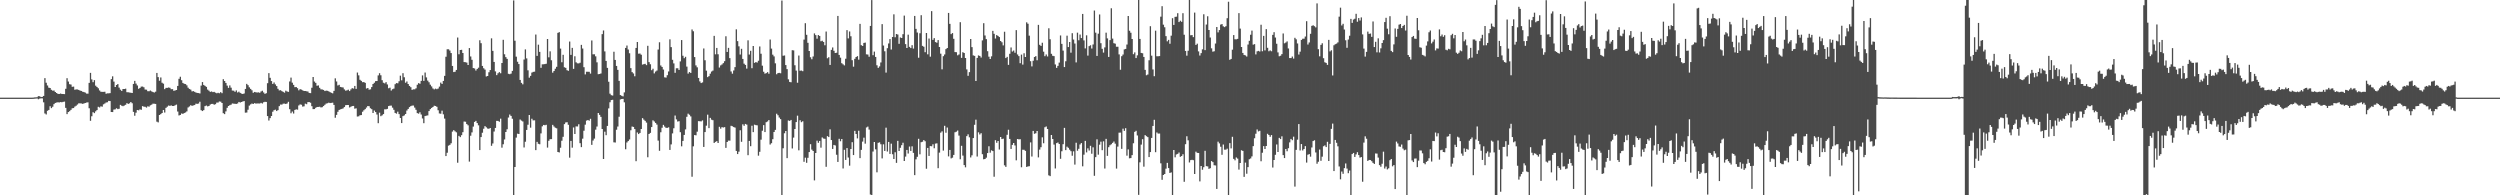 <svg xmlns="http://www.w3.org/2000/svg" width="1920" height="150"><path d="M0 74.991h1v1.000H0zM1 74.992h1v1.000H1zM2 74.993h1v1.000H2zM3 74.994h1v1.000H3zM4 74.994h1v1.000H4zM5 74.994h1v1.000H5zM6 74.995h1v1.000H6zM7 74.995h1v1.000H7zM8 74.996h1v1.000H8zM9 74.997h1v1.000H9zM10 74.996h1v1.000H10zM11 74.996h1v1.000H11zM12 74.996h1v1.000H12zM13 74.997h1v1.000H13zM14 74.997h1v1.000H14zM15 74.997h1v1.000H15zM16 74.997h1v1.000H16zM17 74.997h1v1.000H17zM18 74.997h1v1.000H18zM19 74.997h1v1.000H19zM20 74.997h1v1.000H20zM21 74.997h1v1.000H21zM22 74.998h1v1.000H22zM23 74.998h1v1.000H23zM24 74.997h1v1.000H24zM25 74.947h1v1.000H25zM26 74.824h1v1.000H26zM27 74.747h1v1.000H27zM28 74.627h1v1.000H28zM29 73.837h1v2.406H29zM30 73.954h1v1.762H30zM31 74.526h1v1.000H31zM32 74.414h1v1.138H32zM33 73.680h1v4.895H33zM34 60.002h1v27.122H34zM35 63.545h1v24.353H35zM36 65.628h1v19.445H36zM37 67.334h1v17.087H37zM38 67.599h1v14.010H38zM39 68.944h1v14.085H39zM40 69.648h1v12.332H40zM41 69.553h1v10.403H41zM42 70.639h1v8.437H42zM43 71.421h1v7.336H43zM44 72.078h1v6.482H44zM45 72.194h1v6.484H45zM46 71.843h1v6.567H46zM47 72.139h1v6.408H47zM48 72.198h1v6.049H48zM49 72.307h1v5.699H49zM50 68.179h1v14.671H50zM51 60.069h1v27.570H51zM52 62.621h1v23.429H52zM53 64.648h1v20.762H53zM54 64.897h1v19.461H54zM55 66.668h1v16.455H55zM56 66.490h1v16.497H56zM57 68.910h1v12.969H57zM58 68.660h1v12.534H58zM59 68.705h1v11.561H59zM60 69.058h1v10.281H60zM61 69.607h1v9.729H61zM62 69.828h1v9.618H62zM63 70.477h1v9.276H63zM64 70.699h1v8.739H64zM65 71.127h1v7.963H65zM66 71.872h1v6.877H66zM67 71.945h1v6.643H67zM68 63.662h1v19.510H68zM69 55.946h1v36.814H69zM70 60.971h1v28.320H70zM71 63.151h1v23.027H71zM72 61.519h1v25.381H72zM73 65.785h1v19.706H73zM74 66.779h1v17.750H74zM75 67.801h1v14.212H75zM76 69.479h1v13.074H76zM77 70.431h1v11.250H77zM78 70.532h1v11.378H78zM79 70.554h1v9.558H79zM80 70.441h1v9.091H80zM81 72.009h1v6.752H81zM82 71.660h1v6.881H82zM83 71.655h1v5.819H83zM84 71.535h1v6.071H84zM85 60.771h1v25.266H85zM86 58.646h1v27.414H86zM87 62.661h1v21.531H87zM88 66.803h1v17.146H88zM89 65.287h1v17.875H89zM90 64.550h1v19.268H90zM91 67.253h1v16.239H91zM92 68.875h1v11.641H92zM93 69.818h1v11.396H93zM94 68.371h1v13.209H94zM95 68.363h1v12.673H95zM96 68.100h1v12.366H96zM97 70.815h1v8.378H97zM98 70.853h1v8.953H98zM99 71.039h1v8.312H99zM100 71.229h1v7.119H100zM101 71.401h1v7.909H101zM102 64.441h1v21.465H102zM103 62.130h1v26.732H103zM104 64.201h1v22.306H104zM105 65.652h1v18.815H105zM106 68.218h1v16.531H106zM107 67.557h1v16.484H107zM108 66.493h1v17.839H108zM109 66.455h1v15.079H109zM110 67.009h1v14.908H110zM111 68.764h1v13.279H111zM112 68.860h1v13.784H112zM113 70.037h1v11.646H113zM114 70.092h1v11.810H114zM115 69.552h1v11.352H115zM116 70.205h1v10.194H116zM117 70.729h1v8.905H117zM118 71.053h1v8.626H118zM119 70.385h1v9.445H119zM120 56.018h1v37.404H120zM121 59.263h1v34.764H121zM122 62.012h1v26.305H122zM123 59.493h1v28.141H123zM124 63.523h1v23.259H124zM125 64.265h1v20.234H125zM126 68.450h1v17.959H126zM127 67.481h1v15.353H127zM128 67.475h1v14.428H128zM129 67.183h1v13.856H129zM130 67.414h1v13.903H130zM131 68.521h1v12.438H131zM132 68.446h1v12.980H132zM133 69.714h1v11.686H133zM134 69.475h1v11.390H134zM135 69.120h1v11.237H135zM136 65.978h1v19.679H136zM137 60.538h1v28.132H137zM138 58.921h1v29.371H138zM139 61.590h1v25.532H139zM140 63.710h1v23.757H140zM141 64.341h1v22.483H141zM142 64.557h1v21.827H142zM143 65.544h1v19.994H143zM144 67.317h1v15.207H144zM145 68.294h1v13.451H145zM146 68.833h1v11.953H146zM147 70.217h1v11.072H147zM148 69.993h1v10.948H148zM149 70.526h1v10.141H149zM150 71.078h1v8.540H150zM151 71.389h1v8.357H151zM152 71.488h1v8.030H152zM153 71.768h1v6.376H153zM154 65.738h1v18.920H154zM155 63.048h1v22.244H155zM156 65.241h1v19.344H156zM157 65.941h1v15.576H157zM158 66.717h1v14.322H158zM159 68.837h1v12.853H159zM160 69.615h1v11.784H160zM161 70.550h1v9.743H161zM162 70.268h1v9.531H162zM163 70.740h1v9.029H163zM164 70.579h1v9.862H164zM165 71.183h1v8.842H165zM166 71.637h1v7.161H166zM167 71.259h1v7.510H167zM168 71.632h1v6.305H168zM169 70.754h1v7.337H169zM170 71.571h1v7.538H170zM171 60.827h1v26.091H171zM172 62.205h1v25.441H172zM173 63.687h1v21.879H173zM174 65.719h1v17.055H174zM175 67.457h1v13.945H175zM176 65.609h1v15.191H176zM177 67.336h1v13.062H177zM178 69.539h1v9.906H178zM179 69.636h1v10.004H179zM180 70.489h1v9.222H180zM181 69.416h1v10.415H181zM182 71.018h1v8.439H182zM183 70.396h1v7.881H183zM184 71.313h1v7.421H184zM185 71.900h1v6.453H185zM186 72.217h1v5.725H186zM187 71.780h1v5.855H187zM188 68.282h1v18.267H188zM189 64.420h1v22.011H189zM190 65.416h1v18.835H190zM191 67.086h1v13.995H191zM192 68.241h1v11.958H192zM193 69.331h1v10.188H193zM194 71.268h1v8.601H194zM195 70.600h1v8.607H195zM196 70.882h1v8.687H196zM197 71.071h1v8.367H197zM198 70.889h1v8.552H198zM199 71.262h1v8.262H199zM200 70.226h1v8.794H200zM201 69.667h1v9.826H201zM202 71.013h1v7.543H202zM203 72.087h1v6.079H203zM204 71.592h1v6.677H204zM205 63.915h1v25.220H205zM206 56.155h1v36.422H206zM207 59.734h1v30.971H207zM208 62.265h1v26.846H208zM209 64.483h1v21.336H209zM210 63.343h1v21.290H210zM211 64.813h1v19.392H211zM212 66.074h1v19.217H212zM213 68.189h1v16.406H213zM214 69.437h1v12.077H214zM215 69.274h1v10.996H215zM216 69.978h1v10.364H216zM217 70.558h1v9.043H217zM218 71.182h1v8.364H218zM219 69.656h1v10.240H219zM220 70.261h1v9.226H220zM221 70.576h1v7.623H221zM222 62.543h1v21.313H222zM223 59.578h1v27.403H223zM224 63.487h1v22.197H224zM225 65.193h1v21.986H225zM226 66.953h1v17.496H226zM227 66.791h1v17.185H227zM228 67.730h1v16.497H228zM229 69.389h1v11.633H229zM230 68.458h1v11.741H230zM231 68.803h1v11.639H231zM232 69.382h1v12.465H232zM233 69.882h1v11.791H233zM234 69.869h1v9.740H234zM235 70.069h1v9.978H235zM236 70.281h1v8.173H236zM237 71.359h1v7.023H237zM238 71.507h1v7.388H238zM239 67.361h1v14.184H239zM240 59.134h1v24.679H240zM241 62.614h1v21.140H241zM242 63.641h1v19.132H242zM243 65.851h1v16.317H243zM244 65.573h1v16.545H244zM245 67.423h1v14.569H245zM246 68.619h1v13.893H246zM247 68.703h1v13.630H247zM248 69.045h1v12.397H248zM249 69.958h1v10.524H249zM250 69.568h1v9.980H250zM251 69.745h1v9.550H251zM252 70.124h1v8.723H252zM253 70.782h1v8.351H253zM254 71.256h1v7.724H254zM255 71.665h1v7.160H255zM256 69.795h1v10.815H256zM257 60.159h1v30.237H257zM258 62.569h1v25.667H258zM259 65.625h1v20.230H259zM260 65.112h1v19.329H260zM261 66.771h1v17.198H261zM262 67.029h1v16.623H262zM263 67.153h1v16.105H263zM264 68.683h1v13.530H264zM265 69.634h1v11.150H265zM266 69.395h1v11.238H266zM267 68.877h1v11.779H267zM268 69.936h1v12.580H268zM269 68.655h1v13.317H269zM270 67.684h1v13.775H270zM271 68.059h1v13.284H271zM272 66.020h1v17.423H272zM273 68.252h1v14.934H273zM274 55.728h1v33.794H274zM275 57.855h1v31.483H275zM276 61.285h1v27.264H276zM277 62.095h1v26.262H277zM278 63.152h1v22.667H278zM279 63.002h1v21.657H279zM280 63.624h1v20.167H280zM281 68.015h1v14.552H281zM282 67.565h1v13.866H282zM283 68.880h1v12.720H283zM284 68.627h1v14.538H284zM285 66.845h1v17.017H285zM286 64.529h1v22.278H286zM287 63.527h1v21.338H287zM288 62.300h1v23.742H288zM289 62.190h1v25.746H289zM290 57.923h1v36.690H290zM291 56.212h1v30.340H291zM292 57.795h1v31.458H292zM293 61.592h1v26.983H293zM294 63.544h1v24.043H294zM295 64.031h1v19.946H295zM296 63.053h1v20.917H296zM297 64.858h1v18.737H297zM298 67.778h1v13.691H298zM299 67.343h1v13.830H299zM300 69.553h1v11.528H300zM301 68.527h1v14.171H301zM302 68.029h1v16.277H302zM303 64.665h1v22.075H303zM304 63.779h1v23.541H304zM305 64.016h1v21.737H305zM306 62.388h1v25.281H306zM307 58.129h1v32.513H307zM308 61.697h1v32.827H308zM309 56.221h1v32.945H309zM310 59.364h1v29.287H310zM311 63.559h1v23.974H311zM312 62.541h1v22.325H312zM313 64.497h1v19.160H313zM314 65.973h1v16.281H314zM315 66.989h1v14.514H315zM316 69.042h1v12.053H316zM317 68.617h1v12.417H317zM318 68.585h1v14.042H318zM319 67.839h1v16.489H319zM320 65.095h1v21.798H320zM321 63.837h1v23.473H321zM322 64.322h1v21.891H322zM323 62.123h1v25.845H323zM324 57.896h1v33.085H324zM325 62.100h1v32.539H325zM326 55.709h1v33.414H326zM327 59.423h1v29.400H327zM328 61.920h1v26.728H328zM329 63.195h1v22.117H329zM330 65.019h1v18.773H330zM331 66.332h1v16.555H331zM332 67.919h1v14.273H332zM333 68.673h1v12.529H333zM334 68.028h1v13.384H334zM335 68.510h1v13.518H335zM336 67.973h1v16.735H336zM337 66.494h1v20.660H337zM338 63.431h1v23.906H338zM339 64.464h1v20.510H339zM340 62.140h1v25.664H340zM341 58.268h1v32.812H341zM342 43.559h1v76.278H342zM343 37.820h1v79.490H343zM344 37.833h1v74.038H344zM345 38.815h1v72.419H345zM346 40.747h1v69.284H346zM347 50.661h1v50.400H347zM348 55.367h1v44.567H348zM349 55.105h1v45.759H349zM350 53.688h1v47.947H350zM351 28.847h1v96.145H351zM352 41.677h1v62.660H352zM353 38.393h1v66.938H353zM354 38.257h1v65.582H354zM355 40.693h1v60.821H355zM356 47.654h1v45.692H356zM357 47.792h1v45.688H357zM358 48.072h1v47.206H358zM359 49.929h1v46.330H359zM360 36.897h1v87.227H360zM361 43.355h1v60.892H361zM362 45.921h1v55.747H362zM363 52.285h1v44.936H363zM364 52.565h1v41.083H364zM365 54.185h1v38.662H365zM366 52.936h1v41.558H366zM367 51.945h1v44.310H367zM368 30.906h1v84.350H368zM369 33.196h1v72.092H369zM370 50.652h1v51.267H370zM371 52.403h1v46.457H371zM372 53.432h1v43.448H372zM373 58.720h1v39.048H373zM374 58.347h1v40.341H374zM375 55.481h1v43.444H375zM376 53.817h1v44.475H376zM377 29.418h1v82.574H377zM378 39.065h1v71.112H378zM379 47.577h1v53.452H379zM380 54.837h1v43.416H380zM381 57.702h1v35.133H381zM382 56.252h1v36.614H382zM383 55.413h1v38.065H383zM384 56.264h1v34.869H384zM385 48.401h1v64.993H385zM386 30.568h1v80.207H386zM387 41.688h1v65.400H387zM388 43.872h1v57.493H388zM389 45.232h1v54.060H389zM390 56.681h1v33.570H390zM391 56.983h1v30.965H391zM392 56.513h1v32.534H392zM393 54.432h1v36.731H393zM394 0.310h1v149.680H394zM395 31.283h1v96.957H395zM396 43.521h1v62.172H396zM397 47.436h1v55.246H397zM398 49.220h1v53.688H398zM399 61.403h1v30.398H399zM400 63.629h1v29.005H400zM401 64.766h1v28.501H401zM402 45.736h1v67.524H402zM403 37.934h1v70.933H403zM404 44.843h1v54.955H404zM405 54.021h1v41.757H405zM406 59.646h1v28.650H406zM407 58.249h1v39.809H407zM408 55.753h1v35.454H408zM409 55.204h1v37.246H409zM410 55.023h1v37.370H410zM411 26.533h1v88.788H411zM412 42.893h1v66.060H412zM413 34.285h1v76.153H413zM414 39.849h1v70.962H414zM415 52.066h1v50.378H415zM416 49.425h1v47.613H416zM417 49.376h1v46.585H417zM418 49.188h1v47.012H418zM419 48.941h1v46.918H419zM420 29.973h1v83.368H420zM421 44.044h1v64.094H421zM422 39.436h1v67.482H422zM423 46.296h1v60.573H423zM424 55.821h1v40.056H424zM425 54.552h1v42.637H425zM426 52.805h1v45.273H426zM427 51.288h1v47.259H427zM428 25.245h1v91.505H428zM429 24.655h1v92.445H429zM430 37.327h1v76.133H430zM431 47.839h1v60.247H431zM432 42.094h1v62.960H432zM433 51.665h1v43.648H433zM434 52.113h1v41.936H434zM435 53.910h1v39.932H435zM436 54.368h1v41.484H436zM437 31.902h1v89.181H437zM438 42.139h1v66.084H438zM439 36.769h1v76.641H439zM440 52.873h1v45.045H440zM441 43.202h1v59.693H441zM442 47.889h1v49.178H442zM443 48.632h1v48.479H443zM444 48.690h1v46.734H444zM445 48.163h1v61.826H445zM446 34.445h1v78.570H446zM447 37.298h1v69.190H447zM448 51.622h1v48.787H448zM449 57.139h1v38.593H449zM450 55.116h1v37.489H450zM451 55.096h1v37.090H451zM452 55.139h1v37.517H452zM453 56.528h1v34.693H453zM454 31.056h1v80.186H454zM455 41.736h1v66.191H455zM456 41.690h1v64.755H456zM457 43.254h1v56.330H457zM458 47.895h1v49.265H458zM459 56.992h1v29.782H459zM460 56.827h1v31.414H460zM461 56.446h1v33.284H461zM462 26.229h1v72.823H462zM463 23.383h1v98.727H463zM464 39.468h1v61.661H464zM465 46.805h1v57.007H465zM466 52.131h1v44.605H466zM467 62.793h1v20.465H467zM468 71.931h1v6.595H468zM469 73.107h1v3.767H469zM470 73.350h1v3.315H470zM471 39.713h1v69.576H471zM472 46.043h1v63.435H472zM473 50.616h1v49.045H473zM474 53.680h1v43.479H474zM475 62.114h1v27.532H475zM476 73.006h1v3.375H476zM477 73.564h1v2.485H477zM478 74.038h1v1.887H478zM479 70.976h1v7.629H479zM480 36.799h1v77.831H480zM481 34.995h1v74.433H481zM482 38.025h1v70.306H482zM483 40.891h1v66.194H483zM484 52.346h1v47.685H484zM485 55.375h1v41.823H485zM486 56.445h1v41.048H486zM487 58.566h1v40.580H487zM488 36.830h1v86.955H488zM489 32.268h1v69.447H489zM490 41.207h1v61.738H490zM491 41.139h1v60.943H491zM492 42.019h1v57.036H492zM493 49.614h1v41.097H493zM494 49.259h1v42.653H494zM495 49.015h1v43.792H495zM496 50.032h1v44.135H496zM497 35.153h1v85.613H497zM498 47.697h1v55.221H498zM499 49.346h1v52.698H499zM500 53.909h1v43.675H500zM501 52.782h1v39.617H501zM502 56.378h1v36.929H502zM503 54.915h1v39.523H503zM504 54.188h1v41.528H504zM505 38.020h1v69.980H505zM506 32.438h1v83.394H506zM507 50.264h1v51.315H507zM508 51.385h1v46.708H508zM509 53.417h1v42.497H509zM510 59.386h1v37.830H510zM511 59.617h1v38.566H511zM512 57.752h1v40.424H512zM513 54.909h1v42.880H513zM514 30.216h1v84.943H514zM515 36.206h1v74.695H515zM516 45.937h1v56.506H516zM517 48.666h1v49.853H517zM518 55.890h1v32.863H518zM519 52.420h1v39.281H519zM520 52.438h1v40.886H520zM521 53.723h1v39.378H521zM522 47.173h1v54.376H522zM523 30.774h1v81.632H523zM524 42.795h1v65.443H524zM525 44.718h1v58.931H525zM526 43.638h1v55.731H526zM527 51.137h1v38.565H527zM528 56.525h1v30.747H528zM529 55.325h1v32.789H529zM530 55.999h1v33.403H530zM531 22.619h1v113.091H531zM532 23.988h1v88.407H532zM533 43.835h1v59.892H533zM534 50.219h1v53.709H534zM535 51.734h1v49.402H535zM536 59.876h1v33.167H536zM537 62.531h1v30.606H537zM538 63.785h1v29.474H538zM539 63.277h1v29.208H539zM540 37.208h1v75.635H540zM541 46.279h1v55.160H541zM542 54.296h1v42.215H542zM543 59.215h1v28.869H543zM544 58.451h1v39.941H544zM545 56.584h1v33.963H545zM546 54.952h1v36.977H546zM547 54.208h1v38.122H547zM548 27.540h1v82.241H548zM549 41.730h1v67.216H549zM550 36.828h1v71.537H550zM551 41.695h1v68.134H551zM552 51.892h1v45.515H552zM553 50.249h1v48.580H553zM554 49.516h1v48.102H554zM555 48.488h1v49.447H555zM556 47.026h1v50.611H556zM557 27.864h1v85.677H557zM558 39.906h1v69.154H558zM559 36.737h1v71.240H559zM560 44.622h1v63.410H560zM561 54.865h1v41.769H561zM562 56.581h1v40.399H562zM563 54.120h1v43.459H563zM564 51.534h1v46.470H564zM565 22.534h1v93.388H565zM566 31.590h1v86.739H566zM567 35.575h1v80.918H567zM568 41.888h1v58.178H568zM569 37.475h1v71.431H569zM570 45.255h1v50.231H570zM571 48.908h1v47.731H571zM572 49.853h1v45.311H572zM573 52.662h1v43.053H573zM574 30.965h1v88.246H574zM575 41.884h1v66.341H575zM576 39.024h1v73.261H576zM577 52.392h1v44.164H577zM578 35.343h1v66.127H578zM579 48.289h1v47.476H579zM580 47.661h1v48.427H580zM581 48.077h1v48.194H581zM582 46.655h1v72.906H582zM583 35.677h1v80.887H583zM584 41.280h1v65.965H584zM585 50.418h1v49.990H585zM586 55.096h1v40.988H586zM587 56.580h1v44.847H587zM588 56.144h1v37.696H588zM589 55.374h1v37.897H589zM590 56.614h1v35.618H590zM591 30.342h1v80.655H591zM592 37.346h1v72.629H592zM593 42.010h1v64.887H593zM594 43.329h1v58.064H594zM595 48.660h1v51.072H595zM596 57.014h1v30.344H596zM597 56.101h1v32.438H597zM598 55.967h1v34.305H598zM599 56.283h1v35.225H599zM600 0.400h1v149.567H600zM601 42.825h1v71.037H601zM602 42.614h1v59.755H602zM603 49.948h1v50.648H603zM604 53.115h1v68.329H604zM605 60.944h1v31.591H605zM606 62.949h1v29.910H606zM607 63.166h1v28.948H607zM608 38.573h1v75.468H608zM609 38.723h1v66.941H609zM610 50.109h1v48.953H610zM611 54.220h1v39.513H611zM612 63.517h1v25.323H612zM613 42.653h1v72.812H613zM614 54.322h1v38.057H614zM615 54.185h1v39.660H615zM616 54.665h1v38.444H616zM617 30.404h1v93.842H617zM618 17.813h1v103.274H618zM619 26.715h1v98.317H619zM620 32.866h1v88.340H620zM621 39.161h1v77.650H621zM622 44.000h1v66.740H622zM623 45.534h1v69.361H623zM624 43.377h1v72.606H624zM625 25.626h1v112.943H625zM626 26.979h1v90.513H626zM627 29.680h1v78.347H627zM628 26.924h1v82.760H628zM629 27.595h1v80.667H629zM630 31.676h1v81.744H630zM631 31.288h1v74.267H631zM632 32.205h1v74.174H632zM633 34.749h1v71.862H633zM634 24.241h1v103.840H634zM635 44.754h1v59.781H635zM636 43.913h1v61.376H636zM637 49.864h1v49.460H637zM638 38.315h1v69.230H638zM639 36.429h1v77.969H639zM640 39.023h1v72.275H640zM641 40.710h1v71.018H641zM642 40.509h1v78.350H642zM643 12.218h1v112.138H643zM644 42.196h1v64.420H644zM645 44.293h1v64.209H645zM646 48.559h1v58.170H646zM647 49.406h1v79.987H647zM648 50.216h1v64.811H648zM649 45.131h1v77.688H649zM650 23.151h1v90.577H650zM651 29.480h1v91.510H651zM652 24.163h1v103.072H652zM653 27.837h1v86.619H653zM654 46.255h1v62.966H654zM655 51.213h1v67.872H655zM656 45.154h1v55.369H656zM657 43.766h1v59.137H657zM658 43.122h1v63.183H658zM659 45.831h1v54.568H659zM660 18.310h1v103.149H660zM661 34.711h1v80.378H661zM662 35.264h1v73.470H662zM663 32.961h1v72.757H663zM664 32.698h1v77.619H664zM665 41.722h1v56.160H665zM666 41.893h1v55.351H666zM667 43.550h1v55.963H667zM668 19.917h1v129.496H668zM669 0.032h1v149.976H669zM670 42.402h1v73.976H670zM671 39.607h1v69.469H671zM672 43.710h1v70.977H672zM673 50.142h1v82.229H673zM674 52.118h1v57.543H674zM675 51.007h1v58.330H675zM676 47.986h1v62.822H676zM677 18.537h1v103.096H677zM678 34.992h1v75.850H678zM679 39.397h1v76.521H679zM680 55.750h1v42.320H680zM681 37.018h1v79.374H681zM682 33.383h1v75.603H682zM683 29.990h1v88.221H683zM684 38.026h1v72.286H684zM685 28.427h1v90.025H685zM686 11.026h1v111.072H686zM687 28.612h1v88.306H687zM688 26.098h1v98.969H688zM689 26.510h1v81.700H689zM690 33.662h1v82.324H690zM691 28.798h1v84.731H691zM692 29.164h1v82.342H692zM693 26.274h1v83.355H693zM694 11.979h1v111.693H694zM695 33.898h1v86.369H695zM696 36.877h1v78.296H696zM697 26.626h1v91.290H697zM698 35.993h1v76.560H698zM699 36.901h1v79.011H699zM700 34.716h1v77.656H700zM701 37.344h1v80.063H701zM702 12.224h1v122.267H702zM703 22.146h1v100.238H703zM704 25.009h1v95.429H704zM705 44.342h1v62.276H705zM706 25.569h1v92.953H706zM707 11.667h1v97.522H707zM708 35.201h1v73.647H708zM709 35.877h1v71.702H709zM710 40.106h1v68.366H710zM711 25.355h1v104.246H711zM712 41.751h1v71.881H712zM713 29.572h1v90.171H713zM714 43.502h1v68.676H714zM715 8.567h1v103.768H715zM716 30.632h1v80.204H716zM717 29.279h1v84.578H717zM718 32.300h1v77.995H718zM719 32.809h1v77.262H719zM720 30.753h1v98.429H720zM721 36.091h1v81.113H721zM722 41.206h1v60.658H722zM723 53.253h1v47.635H723zM724 43.156h1v72.531H724zM725 41.828h1v54.770H725zM726 37.736h1v64.199H726zM727 36.840h1v61.099H727zM728 9.949h1v110.169H728zM729 18.329h1v96.796H729zM730 26.229h1v95.433H730zM731 25.376h1v95.714H731zM732 29.820h1v89.155H732zM733 39.969h1v61.615H733zM734 40.076h1v61.051H734zM735 42.486h1v57.763H735zM736 41.834h1v62.331H736zM737 17.070h1v105.270H737zM738 44.433h1v67.518H738zM739 40.068h1v79.453H739zM740 40.688h1v86.082H740zM741 44.559h1v83.931H741zM742 53.322h1v51.240H742zM743 58.205h1v44.945H743zM744 55.419h1v50.055H744zM745 29.936h1v91.017H745zM746 36.181h1v83.137H746zM747 42.559h1v63.480H747zM748 42.907h1v52.935H748zM749 62.191h1v29.737H749zM750 44.506h1v75.704H750zM751 42.529h1v59.118H751zM752 42.957h1v60.328H752zM753 44.166h1v58.130H753zM754 31.007h1v87.421H754zM755 17.812h1v104.530H755zM756 27.232h1v94.863H756zM757 30.062h1v91.048H757zM758 39.317h1v78.222H758zM759 43.513h1v68.801H759zM760 45.321h1v71.908H760zM761 43.243h1v72.199H761zM762 23.702h1v92.295H762zM763 25.935h1v109.798H763zM764 29.604h1v78.052H764zM765 26.938h1v82.734H765zM766 27.621h1v80.680H766zM767 28.442h1v86.394H767zM768 31.503h1v73.725H768zM769 32.456h1v74.357H769zM770 34.858h1v71.625H770zM771 24.355h1v102.599H771zM772 44.612h1v83.517H772zM773 43.681h1v59.855H773zM774 49.816h1v49.799H774zM775 41.309h1v65.380H775zM776 36.431h1v77.956H776zM777 39.589h1v71.667H777zM778 38.792h1v71.036H778zM779 40.510h1v71.184H779zM780 23.145h1v99.966H780zM781 41.811h1v64.916H781zM782 43.107h1v63.954H782zM783 48.558h1v58.335H783zM784 41.953h1v86.490H784zM785 49.607h1v65.409H785zM786 40.893h1v74.176H786zM787 43.787h1v72.078H787zM788 17.155h1v111.067H788zM789 18.232h1v109.547H789zM790 27.406h1v100.257H790zM791 47.003h1v62.345H791zM792 51.014h1v69.214H792zM793 46.658h1v53.885H793zM794 43.759h1v58.994H794zM795 43.109h1v59.255H795zM796 46.265h1v54.323H796zM797 19.113h1v101.753H797zM798 34.429h1v80.440H798zM799 35.277h1v77.789H799zM800 32.796h1v72.677H800zM801 39.661h1v70.372H801zM802 43.153h1v54.580H802zM803 41.832h1v55.294H803zM804 43.356h1v55.739H804zM805 21.709h1v112.959H805zM806 30.141h1v105.106H806zM807 41.312h1v62.358H807zM808 42.860h1v63.898H808zM809 43.108h1v67.930H809zM810 49.520h1v79.849H810zM811 52.132h1v57.778H811zM812 50.597h1v58.836H812zM813 48.084h1v62.507H813zM814 27.252h1v94.710H814zM815 33.693h1v82.455H815zM816 38.853h1v71.915H816zM817 51.512h1v46.714H817zM818 47.048h1v68.235H818zM819 27.406h1v85.248H819zM820 36.151h1v77.347H820zM821 32.258h1v82.672H821zM822 40.439h1v75.662H822zM823 25.509h1v94.101H823zM824 30.346h1v85.886H824zM825 33.456h1v92.936H825zM826 47.919h1v61.685H826zM827 25.100h1v90.651H827zM828 30.936h1v83.353H828zM829 26.539h1v84.410H829zM830 29.222h1v80.632H830zM831 10.711h1v117.023H831zM832 31.013h1v87.772H832zM833 37.147h1v71.060H833zM834 27.124h1v89.915H834zM835 42.691h1v71.239H835zM836 35.453h1v80.166H836zM837 34.767h1v77.203H837zM838 37.271h1v80.783H838zM839 34.147h1v79.007H839zM840 8.085h1v126.939H840zM841 25.096h1v95.584H841zM842 42.973h1v64.022H842zM843 25.880h1v92.886H843zM844 11.121h1v99.991H844zM845 33.189h1v75.630H845zM846 37.495h1v77.859H846zM847 40.396h1v68.142H847zM848 36.408h1v93.003H848zM849 25.110h1v81.538H849zM850 29.513h1v90.180H850zM851 43.706h1v69.353H851zM852 30.811h1v80.732H852zM853 6.349h1v104.465H853zM854 29.636h1v80.082H854zM855 33.174h1v75.526H855zM856 33.550h1v76.792H856zM857 35.908h1v93.556H857zM858 35.886h1v76.692H858zM859 41.802h1v60.106H859zM860 53.551h1v48.271H860zM861 43.185h1v71.151H861zM862 41.908h1v56.903H862zM863 37.919h1v62.602H863zM864 37.559h1v60.889H864zM865 34.215h1v85.322H865zM866 12.282h1v102.439H866zM867 23.581h1v98.001H867zM868 25.119h1v96.274H868zM869 29.931h1v89.211H869zM870 41.634h1v68.414H870zM871 40.265h1v61.010H871zM872 44.603h1v55.827H872zM873 42.473h1v61.576H873zM874 0.018h1v149.639H874zM875 29.897h1v94.793H875zM876 40.630h1v70.403H876zM877 40.925h1v65.987H877zM878 43.715h1v84.309H878zM879 53.655h1v50.103H879zM880 57.813h1v46.783H880zM881 57.254h1v48.075H881zM882 46.305h1v74.336H882zM883 20.113h1v96.694H883zM884 42.749h1v63.200H884zM885 53.326h1v43.403H885zM886 58.514h1v33.489H886zM887 23.531h1v93.336H887zM888 43.222h1v58.524H888zM889 43.228h1v59.392H889zM890 43.044h1v59.487H890zM891 12.806h1v112.654H891zM892 4.767h1v133.343H892zM893 18.955h1v115.453H893zM894 20.948h1v112.682H894zM895 27.748h1v101.784H895zM896 31.737h1v93.362H896zM897 30.638h1v98.451H897zM898 33.592h1v99.236H898zM899 27.368h1v105.036H899zM900 14.001h1v136.225H900zM901 19.126h1v96.068H901zM902 12.965h1v107.884H902zM903 12.787h1v105.856H903zM904 10.133h1v108.057H904zM905 16.965h1v100.159H905zM906 15.924h1v104.517H906zM907 16.749h1v103.099H907zM908 10.124h1v108.353H908zM909 26.680h1v112.956H909zM910 39.135h1v71.598H910zM911 42.773h1v61.862H911zM912 38.955h1v68.811H912zM913 -2.273h1v127.050H913zM914 27.061h1v95.927H914zM915 26.939h1v95.798H915zM916 28.498h1v94.550H916zM917 9.656h1v123.971H917zM918 34.487h1v81.975H918zM919 33.513h1v83.902H919zM920 39.462h1v78.046H920zM921 42.654h1v96.685H921zM922 40.828h1v86.683H922zM923 37.897h1v92.474H923zM924 10.950h1v117.438H924zM925 38.494h1v77.339H925zM926 18.857h1v108.747H926zM927 12.515h1v115.287H927zM928 23.043h1v106.672H928zM929 28.800h1v100.370H929zM930 37.138h1v86.554H930zM931 39.689h1v84.830H931zM932 39.363h1v87.577H932zM933 33.438h1v93.625H933zM934 20.737h1v124.373H934zM935 24.898h1v83.928H935zM936 23.103h1v87.032H936zM937 18.908h1v93.779H937zM938 18.493h1v100.416H938zM939 20.216h1v90.770H939zM940 20.815h1v94.133H940zM941 20.127h1v94.843H941zM942 13.964h1v100.208H942zM943 1.340h1v148.644H943zM944 45.945h1v63.975H944zM945 45.262h1v68.714H945zM946 38.140h1v66.911H946zM947 26.951h1v95.080H947zM948 30.151h1v92.987H948zM949 30.194h1v90.750H949zM950 29.872h1v91.923H950zM951 10.109h1v120.119H951zM952 21.977h1v103.221H952zM953 36.071h1v79.333H953zM954 40.655h1v75.260H954zM955 42.197h1v93.618H955zM956 42.537h1v82.355H956zM957 43.417h1v90.035H957zM958 34.205h1v94.161H958zM959 31.338h1v90.991H959zM960 26.695h1v95.006H960zM961 23.517h1v96.585H961zM962 34.292h1v77.956H962zM963 33.884h1v72.305H963zM964 41.768h1v60.922H964zM965 39.399h1v60.035H965zM966 39.049h1v61.849H966zM967 39.604h1v60.857H967zM968 18.999h1v104.838H968zM969 39.350h1v77.960H969zM970 27.570h1v84.682H970zM971 38.699h1v75.713H971zM972 22.385h1v89.750H972zM973 36.692h1v66.077H973zM974 39.392h1v64.264H974zM975 38.684h1v66.370H975zM976 39.370h1v64.380H976zM977 26.798h1v101.866H977zM978 24.729h1v98.163H978zM979 28.815h1v90.082H979zM980 33.609h1v77.349H980zM981 40.261h1v76.474H981zM982 43.202h1v62.688H982zM983 42.821h1v63.967H983zM984 41.573h1v63.152H984zM985 25.724h1v93.430H985zM986 33.288h1v88.128H986zM987 32.664h1v81.773H987zM988 31.794h1v84.359H988zM989 37.207h1v76.634H989zM990 44.614h1v64.770H990zM991 44.609h1v62.071H991zM992 43.435h1v64.257H992zM993 45.023h1v59.943H993zM994 29.043h1v114.248H994zM995 30.205h1v84.886H995zM996 33.379h1v73.904H996zM997 41.872h1v53.405H997zM998 39.701h1v75.880H998zM999 30.681h1v79.952H999zM1000 29.755h1v85.803H1000zM1001 29.691h1v84.729H1001zM1002 28.076h1v84.173H1002zM1003 16.280h1v108.572H1003zM1004 34.180h1v84.663H1004zM1005 32.614h1v85.698H1005zM1006 25.966h1v94.365H1006zM1007 19.852h1v93.418H1007zM1008 19.405h1v88.938H1008zM1009 20.133h1v87.616H1009zM1010 21.054h1v96.046H1010zM1011 2.625h1v123.107H1011zM1012 37.765h1v86.460H1012zM1013 43.272h1v71.558H1013zM1014 34.458h1v89.034H1014zM1015 33.251h1v87.054H1015zM1016 44.713h1v67.622H1016zM1017 47.813h1v63.838H1017zM1018 48.324h1v64.629H1018zM1019 49.839h1v59.074H1019zM1020 30.632h1v93.018H1020zM1021 39.492h1v70.978H1021zM1022 38.623h1v60.361H1022zM1023 57.954h1v36.950H1023zM1024 34.744h1v96.611H1024zM1025 33.920h1v73.531H1025zM1026 33.510h1v76.175H1026zM1027 32.566h1v79.822H1027zM1028 12.800h1v115.047H1028zM1029 5.881h1v131.848H1029zM1030 19.540h1v112.194H1030zM1031 18.282h1v115.215H1031zM1032 22.658h1v106.493H1032zM1033 30.902h1v94.624H1033zM1034 36.726h1v92.741H1034zM1035 30.377h1v102.662H1035zM1036 27.424h1v103.555H1036zM1037 14.470h1v135.603H1037zM1038 17.578h1v100.737H1038zM1039 15.013h1v102.442H1039zM1040 14.413h1v106.109H1040zM1041 10.624h1v107.950H1041zM1042 16.716h1v100.153H1042zM1043 13.854h1v105.224H1043zM1044 15.785h1v105.266H1044zM1045 13.380h1v107.240H1045zM1046 26.405h1v113.174H1046zM1047 37.308h1v72.204H1047zM1048 43.488h1v61.198H1048zM1049 39.818h1v66.735H1049zM1050 24.275h1v99.306H1050zM1051 26.029h1v96.794H1051zM1052 25.743h1v97.186H1052zM1053 28.306h1v95.501H1053zM1054 16.510h1v108.581H1054zM1055 36.125h1v89.759H1055zM1056 32.086h1v85.787H1056zM1057 40.184h1v77.795H1057zM1058 29.431h1v91.631H1058zM1059 40.281h1v86.542H1059zM1060 37.136h1v90.930H1060zM1061 33.039h1v92.690H1061zM1062 30.836h1v85.631H1062zM1063 16.937h1v112.508H1063zM1064 13.654h1v114.268H1064zM1065 22.030h1v108.074H1065zM1066 26.323h1v102.963H1066zM1067 12.448h1v110.562H1067zM1068 39.079h1v83.050H1068zM1069 40.040h1v87.710H1069zM1070 34.091h1v92.688H1070zM1071 21.839h1v123.341H1071zM1072 28.271h1v80.485H1072zM1073 22.166h1v88.027H1073zM1074 18.948h1v93.548H1074zM1075 18.428h1v94.312H1075zM1076 21.559h1v89.438H1076zM1077 19.987h1v94.162H1077zM1078 19.108h1v96.285H1078zM1079 23.468h1v91.492H1079zM1080 12.059h1v138.113H1080zM1081 42.256h1v65.508H1081zM1082 43.713h1v63.854H1082zM1083 45.710h1v57.210H1083zM1084 28.492h1v94.765H1084zM1085 27.605h1v96.870H1085zM1086 29.628h1v92.170H1086zM1087 29.835h1v91.871H1087zM1088 13.828h1v114.535H1088zM1089 23.247h1v100.164H1089zM1090 36.279h1v79.258H1090zM1091 36.647h1v78.945H1091zM1092 42.120h1v75.648H1092zM1093 42.573h1v82.643H1093zM1094 43.292h1v82.870H1094zM1095 35.028h1v89.291H1095zM1096 31.794h1v91.729H1096zM1097 24.803h1v96.751H1097zM1098 23.467h1v91.198H1098zM1099 33.337h1v90.727H1099zM1100 31.987h1v76.238H1100zM1101 30.325h1v78.067H1101zM1102 38.685h1v63.113H1102zM1103 37.194h1v67.557H1103zM1104 37.306h1v65.020H1104zM1105 22.566h1v100.022H1105zM1106 27.837h1v87.503H1106zM1107 26.530h1v88.467H1107zM1108 28.270h1v88.467H1108zM1109 27.044h1v89.920H1109zM1110 38.176h1v75.647H1110zM1111 38.672h1v66.293H1111zM1112 37.454h1v67.202H1112zM1113 37.888h1v64.959H1113zM1114 27.035h1v100.969H1114zM1115 25.941h1v99.730H1115zM1116 29.439h1v91.713H1116zM1117 26.865h1v84.278H1117zM1118 40.429h1v72.480H1118zM1119 41.364h1v63.635H1119zM1120 40.494h1v65.206H1120zM1121 38.742h1v69.669H1121zM1122 39.375h1v78.513H1122zM1123 24.553h1v95.054H1123zM1124 31.715h1v82.248H1124zM1125 30.368h1v86.277H1125zM1126 34.819h1v79.501H1126zM1127 45.608h1v69.406H1127zM1128 44.591h1v63.441H1128zM1129 36.774h1v70.025H1129zM1130 44.244h1v61.353H1130zM1131 30.315h1v104.245H1131zM1132 30.302h1v84.289H1132zM1133 31.268h1v75.863H1133zM1134 41.380h1v55.765H1134zM1135 38.663h1v69.544H1135zM1136 31.594h1v79.183H1136zM1137 29.430h1v86.334H1137zM1138 26.709h1v96.137H1138zM1139 34.839h1v77.548H1139zM1140 19.952h1v106.938H1140zM1141 34.749h1v82.936H1141zM1142 32.997h1v83.346H1142zM1143 25.474h1v94.965H1143zM1144 22.264h1v94.916H1144zM1145 18.132h1v89.843H1145zM1146 20.230h1v88.595H1146zM1147 20.836h1v96.216H1147zM1148 3.717h1v146.157H1148zM1149 0.080h1v149.917H1149zM1150 43.756h1v64.107H1150zM1151 31.397h1v83.648H1151zM1152 35.382h1v111.888H1152zM1153 42.556h1v87.388H1153zM1154 46.286h1v66.542H1154zM1155 47.691h1v65.121H1155zM1156 48.133h1v60.299H1156zM1157 15.011h1v105.079H1157zM1158 37.321h1v73.862H1158zM1159 47.123h1v51.475H1159zM1160 57.814h1v37.248H1160zM1161 19.964h1v85.288H1161zM1162 14.837h1v94.435H1162zM1163 34.236h1v74.327H1163zM1164 32.108h1v80.257H1164zM1165 20.987h1v106.279H1165zM1166 5.202h1v132.723H1166zM1167 6.802h1v128.712H1167zM1168 20.054h1v113.613H1168zM1169 23.179h1v108.771H1169zM1170 31.570h1v93.883H1170zM1171 35.179h1v91.825H1171zM1172 31.506h1v100.182H1172zM1173 27.854h1v104.359H1173zM1174 15.026h1v134.756H1174zM1175 20.927h1v92.139H1175zM1176 15.519h1v101.780H1176zM1177 13.007h1v106.214H1177zM1178 9.744h1v107.976H1178zM1179 17.083h1v101.031H1179zM1180 16.269h1v102.829H1180zM1181 16.047h1v104.234H1181zM1182 11.743h1v106.667H1182zM1183 26.768h1v112.124H1183zM1184 37.192h1v74.550H1184zM1185 42.048h1v65.168H1185zM1186 40.156h1v66.555H1186zM1187 0.163h1v123.941H1187zM1188 26.489h1v98.339H1188zM1189 26.295h1v97.098H1189zM1190 28.388h1v94.902H1190zM1191 10.367h1v122.048H1191zM1192 8.765h1v110.188H1192zM1193 33.388h1v84.184H1193zM1194 39.310h1v78.094H1194zM1195 39.899h1v98.691H1195zM1196 40.696h1v86.916H1196zM1197 41.169h1v87.806H1197zM1198 10.757h1v119.598H1198zM1199 39.820h1v77.460H1199zM1200 18.677h1v109.195H1200zM1201 12.550h1v115.178H1201zM1202 21.455h1v108.432H1202zM1203 26.615h1v102.754H1203zM1204 34.542h1v91.279H1204zM1205 38.387h1v83.778H1205zM1206 39.073h1v86.160H1206zM1207 33.382h1v93.843H1207zM1208 21.678h1v123.440H1208zM1209 26.351h1v77.584H1209zM1210 22.917h1v87.142H1210zM1211 19.552h1v93.090H1211zM1212 18.526h1v98.097H1212zM1213 21.097h1v89.191H1213zM1214 20.039h1v94.025H1214zM1215 19.669h1v95.152H1215zM1216 23.611h1v91.531H1216zM1217 1.143h1v148.819H1217zM1218 36.981h1v73.032H1218zM1219 45.119h1v69.119H1219zM1220 45.348h1v58.012H1220zM1221 28.007h1v85.728H1221zM1222 26.884h1v96.354H1222zM1223 30.285h1v90.644H1223zM1224 29.848h1v91.798H1224zM1225 10.429h1v111.991H1225zM1226 15.041h1v115.640H1226zM1227 35.954h1v78.632H1227zM1228 37.545h1v78.107H1228zM1229 42.206h1v75.072H1229zM1230 42.849h1v90.724H1230zM1231 43.424h1v89.699H1231zM1232 37.317h1v91.363H1232zM1233 31.299h1v92.986H1233zM1234 24.183h1v97.151H1234zM1235 22.698h1v92.394H1235zM1236 33.500h1v89.961H1236zM1237 31.958h1v76.571H1237zM1238 30.696h1v76.609H1238zM1239 38.452h1v64.438H1239zM1240 37.764h1v66.518H1240zM1241 37.465h1v65.951H1241zM1242 23.026h1v99.894H1242zM1243 20.957h1v103.416H1243zM1244 27.381h1v90.277H1244zM1245 27.846h1v88.185H1245zM1246 25.809h1v89.884H1246zM1247 22.833h1v86.314H1247zM1248 38.984h1v65.112H1248zM1249 39.165h1v68.525H1249zM1250 38.142h1v65.370H1250zM1251 27.113h1v99.973H1251zM1252 23.836h1v102.830H1252zM1253 29.309h1v91.389H1253zM1254 28.320h1v82.962H1254zM1255 39.507h1v73.526H1255zM1256 41.149h1v63.574H1256zM1257 40.955h1v65.078H1257zM1258 42.045h1v65.395H1258zM1259 39.574h1v66.540H1259zM1260 24.416h1v95.798H1260zM1261 32.172h1v82.666H1261zM1262 34.369h1v82.316H1262zM1263 33.913h1v79.989H1263zM1264 45.095h1v65.521H1264zM1265 44.469h1v62.456H1265zM1266 43.161h1v64.822H1266zM1267 43.532h1v62.328H1267zM1268 29.206h1v114.077H1268zM1269 31.264h1v84.298H1269zM1270 31.370h1v80.279H1270zM1271 41.978h1v54.416H1271zM1272 40.879h1v77.879H1272zM1273 30.929h1v79.659H1273zM1274 31.961h1v83.886H1274zM1275 29.756h1v84.893H1275zM1276 34.638h1v78.571H1276zM1277 16.633h1v108.379H1277zM1278 34.198h1v84.287H1278zM1279 32.292h1v84.221H1279zM1280 27.805h1v92.000H1280zM1281 19.842h1v97.452H1281zM1282 22.532h1v85.753H1282zM1283 19.378h1v88.387H1283zM1284 19.971h1v97.533H1284zM1285 2.596h1v123.357H1285zM1286 23.318h1v101.025H1286zM1287 43.163h1v59.338H1287zM1288 34.368h1v88.420H1288zM1289 33.168h1v87.839H1289zM1290 44.551h1v71.709H1290zM1291 47.770h1v64.255H1291zM1292 48.651h1v64.404H1292zM1293 48.348h1v60.337H1293zM1294 29.871h1v94.419H1294zM1295 39.012h1v79.189H1295zM1296 38.861h1v65.753H1296zM1297 55.774h1v35.835H1297zM1298 47.684h1v84.923H1298zM1299 34.708h1v72.965H1299zM1300 34.039h1v76.041H1300zM1301 32.577h1v79.911H1301zM1302 32.705h1v83.889H1302zM1303 6.460h1v130.866H1303zM1304 5.980h1v125.476H1304zM1305 19.240h1v114.379H1305zM1306 21.824h1v110.604H1306zM1307 28.830h1v97.048H1307zM1308 35.621h1v89.777H1308zM1309 29.912h1v103.141H1309zM1310 28.029h1v104.758H1310zM1311 13.946h1v135.511H1311zM1312 18.264h1v99.012H1312zM1313 18.090h1v99.515H1313zM1314 14.276h1v104.657H1314zM1315 10.585h1v109.753H1315zM1316 13.830h1v102.238H1316zM1317 14.270h1v103.568H1317zM1318 14.879h1v106.271H1318zM1319 19.488h1v101.096H1319zM1320 14.080h1v124.958H1320zM1321 37.998h1v71.996H1321zM1322 38.664h1v68.539H1322zM1323 42.755h1v63.667H1323zM1324 26.616h1v98.248H1324zM1325 24.709h1v98.000H1325zM1326 25.674h1v96.428H1326zM1327 27.938h1v95.870H1327zM1328 16.779h1v108.262H1328zM1329 18.740h1v107.627H1329zM1330 32.117h1v85.753H1330zM1331 36.298h1v81.983H1331zM1332 40.267h1v79.247H1332zM1333 27.264h1v98.782H1333zM1334 40.701h1v87.412H1334zM1335 32.632h1v95.504H1335zM1336 39.031h1v85.599H1336zM1337 27.476h1v102.051H1337zM1338 13.622h1v112.139H1338zM1339 21.488h1v108.977H1339zM1340 26.081h1v103.145H1340zM1341 15.266h1v110.507H1341zM1342 38.621h1v83.575H1342zM1343 38.729h1v86.355H1343zM1344 33.982h1v93.547H1344zM1345 21.972h1v123.060H1345zM1346 27.233h1v100.112H1346zM1347 23.730h1v86.335H1347zM1348 19.294h1v93.347H1348zM1349 18.499h1v93.887H1349zM1350 21.551h1v91.513H1350zM1351 20.626h1v93.645H1351zM1352 19.855h1v95.581H1352zM1353 23.078h1v91.852H1353zM1354 12.324h1v137.546H1354zM1355 43.831h1v67.583H1355zM1356 42.189h1v65.889H1356zM1357 48.730h1v52.097H1357zM1358 28.109h1v87.146H1358zM1359 27.423h1v96.832H1359zM1360 29.632h1v92.159H1360zM1361 30.368h1v91.338H1361zM1362 29.921h1v92.384H1362zM1363 13.159h1v115.080H1363zM1364 36.083h1v79.159H1364zM1365 36.694h1v79.072H1365zM1366 41.820h1v74.800H1366zM1367 42.713h1v82.571H1367zM1368 43.481h1v82.577H1368zM1369 37.433h1v88.736H1369zM1370 30.536h1v92.860H1370zM1371 12.322h1v111.074H1371zM1372 22.941h1v98.341H1372zM1373 33.368h1v91.297H1373zM1374 31.994h1v80.314H1374zM1375 30.820h1v80.499H1375zM1376 39.092h1v65.611H1376zM1377 37.809h1v66.967H1377zM1378 37.561h1v65.257H1378zM1379 33.381h1v69.072H1379zM1380 22.656h1v100.941H1380zM1381 26.807h1v88.474H1381zM1382 28.908h1v87.530H1382zM1383 26.611h1v90.806H1383zM1384 32.796h1v78.476H1384zM1385 38.774h1v65.998H1385zM1386 38.114h1v66.497H1386zM1387 38.926h1v63.923H1387zM1388 28.975h1v97.819H1388zM1389 25.966h1v101.676H1389zM1390 28.799h1v97.141H1390zM1391 26.796h1v84.009H1391zM1392 32.608h1v80.268H1392zM1393 41.650h1v62.969H1393zM1394 40.347h1v65.353H1394zM1395 42.330h1v66.184H1395zM1396 38.335h1v66.801H1396zM1397 28.140h1v92.389H1397zM1398 31.640h1v74.184H1398zM1399 29.457h1v87.386H1399zM1400 34.698h1v79.260H1400zM1401 37.563h1v79.202H1401zM1402 45.322h1v62.924H1402zM1403 36.245h1v70.773H1403zM1404 43.504h1v62.317H1404zM1405 30.150h1v105.295H1405zM1406 32.777h1v81.750H1406zM1407 30.592h1v81.807H1407zM1408 37.465h1v59.372H1408zM1409 47.797h1v63.855H1409zM1410 31.330h1v79.538H1410zM1411 31.793h1v78.879H1411zM1412 26.422h1v96.531H1412zM1413 34.818h1v79.517H1413zM1414 19.775h1v107.377H1414zM1415 34.605h1v83.005H1415zM1416 34.671h1v81.890H1416zM1417 27.910h1v92.479H1417zM1418 21.681h1v96.488H1418zM1419 24.100h1v88.155H1419zM1420 18.635h1v89.974H1420zM1421 20.355h1v95.591H1421zM1422 5.113h1v111.806H1422zM1423 -0.059h1v150.185H1423zM1424 43.394h1v64.522H1424zM1425 31.675h1v83.546H1425zM1426 34.978h1v79.967H1426zM1427 39.944h1v107.020H1427zM1428 46.543h1v65.822H1428zM1429 47.537h1v65.175H1429zM1430 48.358h1v61.112H1430zM1431 16.122h1v104.618H1431zM1432 37.762h1v81.217H1432zM1433 40.867h1v63.491H1433zM1434 55.241h1v36.489H1434zM1435 21.056h1v84.337H1435zM1436 13.903h1v94.843H1436zM1437 34.280h1v74.230H1437zM1438 31.890h1v80.578H1438zM1439 32.122h1v79.757H1439zM1440 38.324h1v68.616H1440zM1441 65.035h1v15.516H1441zM1442 74.600h1v1.000H1442zM1443 74.708h1v1.000H1443zM1444 74.756h1v1.000H1444zM1445 74.778h1v1.000H1445zM1446 74.838h1v1.000H1446zM1447 74.786h1v1.000H1447zM1448 74.803h1v1.000H1448zM1449 74.862h1v1.000H1449zM1450 74.869h1v1.000H1450zM1451 74.908h1v1.000H1451zM1452 74.904h1v1.000H1452zM1453 74.904h1v1.000H1453zM1454 74.926h1v1.000H1454zM1455 74.918h1v1.000H1455zM1456 74.923h1v1.000H1456zM1457 74.951h1v1.000H1457zM1458 74.954h1v1.000H1458zM1459 74.958h1v1.000H1459zM1460 74.962h1v1.000H1460zM1461 74.961h1v1.000H1461zM1462 74.959h1v1.000H1462zM1463 74.962h1v1.000H1463zM1464 74.973h1v1.000H1464zM1465 74.977h1v1.000H1465zM1466 74.978h1v1.000H1466zM1467 74.982h1v1.000H1467zM1468 74.983h1v1.000H1468zM1469 74.982h1v1.000H1469zM1470 74.980h1v1.000H1470zM1471 74.982h1v1.000H1471zM1472 74.987h1v1.000H1472zM1473 74.989h1v1.000H1473zM1474 74.987h1v1.000H1474zM1475 74.989h1v1.000H1475zM1476 74.992h1v1.000H1476zM1477 74.993h1v1.000H1477zM1478 74.991h1v1.000H1478zM1479 74.991h1v1.000H1479zM1480 74.992h1v1.000H1480zM1481 74.991h1v1.000H1481zM1482 74.992h1v1.000H1482zM1483 74.994h1v1.000H1483zM1484 74.995h1v1.000H1484zM1485 74.994h1v1.000H1485zM1486 74.994h1v1.000H1486zM1487 74.995h1v1.000H1487zM1488 74.996h1v1.000H1488zM1489 74.995h1v1.000H1489zM1490 74.996h1v1.000H1490zM1491 74.996h1v1.000H1491zM1492 74.996h1v1.000H1492zM1493 74.997h1v1.000H1493zM1494 74.997h1v1.000H1494zM1495 74.997h1v1.000H1495zM1496 74.996h1v1.000H1496zM1497 74.997h1v1.000H1497zM1498 74.997h1v1.000H1498zM1499 74.434h1v1.269H1499zM1500 74.536h1v1.000H1500zM1501 74.533h1v1.022H1501zM1502 74.489h1v1.087H1502zM1503 74.341h1v1.124H1503zM1504 73.895h1v2.366H1504zM1505 74.535h1v1.070H1505zM1506 74.388h1v1.023H1506zM1507 74.456h1v1.200H1507zM1508 49.607h1v53.939H1508zM1509 4.428h1v145.547H1509zM1510 -0.010h1v150.002H1510zM1511 0.008h1v150.002H1511zM1512 13.558h1v98.626H1512zM1513 43.326h1v64.710H1513zM1514 46.619h1v61.363H1514zM1515 42.164h1v59.718H1515zM1516 28.637h1v100.338H1516zM1517 39.842h1v81.997H1517zM1518 38.089h1v75.846H1518zM1519 17.616h1v105.904H1519zM1520 35.507h1v63.225H1520zM1521 31.242h1v88.224H1521zM1522 30.789h1v84.685H1522zM1523 39.549h1v62.158H1523zM1524 38.157h1v76.197H1524zM1525 45.555h1v57.073H1525zM1526 49.354h1v58.752H1526zM1527 48.101h1v53.489H1527zM1528 50.380h1v45.615H1528zM1529 54.979h1v42.450H1529zM1530 46.719h1v56.965H1530zM1531 41.388h1v68.259H1531zM1532 51.131h1v56.316H1532zM1533 49.606h1v51.595H1533zM1534 50.102h1v48.680H1534zM1535 55.231h1v36.333H1535zM1536 59.997h1v30.315H1536zM1537 52.744h1v37.617H1537zM1538 60.318h1v30.466H1538zM1539 51.568h1v47.205H1539zM1540 59.142h1v28.483H1540zM1541 60.110h1v30.216H1541zM1542 57.328h1v38.326H1542zM1543 41.564h1v60.237H1543zM1544 45.481h1v58.404H1544zM1545 50.306h1v49.021H1545zM1546 47.993h1v47.994H1546zM1547 56.403h1v38.511H1547zM1548 54.752h1v37.113H1548zM1549 48.504h1v50.513H1549zM1550 50.351h1v53.844H1550zM1551 60.716h1v37.217H1551zM1552 61.305h1v30.403H1552zM1553 61.591h1v26.343H1553zM1554 60.863h1v28.751H1554zM1555 59.414h1v30.827H1555zM1556 58.733h1v34.782H1556zM1557 57.749h1v37.834H1557zM1558 64.414h1v25.337H1558zM1559 56.414h1v35.189H1559zM1560 53.633h1v38.288H1560zM1561 55.901h1v38.103H1561zM1562 59.401h1v35.865H1562zM1563 56.018h1v34.915H1563zM1564 58.662h1v32.805H1564zM1565 55.254h1v40.773H1565zM1566 52.509h1v41.064H1566zM1567 56.325h1v44.675H1567zM1568 52.719h1v47.795H1568zM1569 53.930h1v52.097H1569zM1570 54.255h1v45.753H1570zM1571 56.920h1v42.888H1571zM1572 62.597h1v24.626H1572zM1573 42.888h1v62.067H1573zM1574 53.737h1v38.427H1574zM1575 46.201h1v52.762H1575zM1576 60.516h1v36.550H1576zM1577 50.221h1v54.275H1577zM1578 53.605h1v38.968H1578zM1579 52.214h1v44.178H1579zM1580 58.499h1v32.257H1580zM1581 53.305h1v40.121H1581zM1582 62.175h1v29.717H1582zM1583 58.608h1v34.211H1583zM1584 60.276h1v30.709H1584zM1585 59.000h1v32.556H1585zM1586 60.396h1v28.635H1586zM1587 59.582h1v27.607H1587zM1588 64.885h1v23.580H1588zM1589 63.026h1v23.788H1589zM1590 49.472h1v48.453H1590zM1591 56.356h1v36.902H1591zM1592 60.622h1v26.676H1592zM1593 65.208h1v20.502H1593zM1594 56.032h1v36.849H1594zM1595 59.553h1v32.715H1595zM1596 59.705h1v30.786H1596zM1597 60.905h1v24.703H1597zM1598 64.489h1v21.230H1598zM1599 64.524h1v25.786H1599zM1600 65.895h1v21.706H1600zM1601 65.973h1v18.470H1601zM1602 64.609h1v18.526H1602zM1603 66.306h1v14.618H1603zM1604 66.872h1v14.714H1604zM1605 66.886h1v14.653H1605zM1606 68.188h1v12.605H1606zM1607 67.648h1v16.917H1607zM1608 66.402h1v19.861H1608zM1609 63.906h1v21.188H1609zM1610 64.867h1v21.223H1610zM1611 55.056h1v36.420H1611zM1612 54.287h1v39.744H1612zM1613 56.608h1v32.576H1613zM1614 56.673h1v37.423H1614zM1615 60.523h1v31.245H1615zM1616 59.100h1v34.519H1616zM1617 58.181h1v38.285H1617zM1618 53.343h1v43.161H1618zM1619 52.649h1v46.904H1619zM1620 53.581h1v42.948H1620zM1621 53.396h1v44.834H1621zM1622 49.609h1v54.005H1622zM1623 45.376h1v62.886H1623zM1624 56.408h1v35.689H1624zM1625 61.956h1v29.294H1625zM1626 62.182h1v29.369H1626zM1627 63.053h1v26.288H1627zM1628 61.192h1v25.702H1628zM1629 57.396h1v34.725H1629zM1630 57.982h1v31.625H1630zM1631 60.539h1v27.573H1631zM1632 63.382h1v22.525H1632zM1633 64.562h1v23.328H1633zM1634 64.533h1v20.088H1634zM1635 64.485h1v19.082H1635zM1636 65.371h1v19.623H1636zM1637 65.026h1v19.426H1637zM1638 66.471h1v18.042H1638zM1639 66.239h1v19.419H1639zM1640 65.992h1v17.440H1640zM1641 71.624h1v7.341H1641zM1642 71.103h1v7.695H1642zM1643 70.856h1v7.214H1643zM1644 72.295h1v5.190H1644zM1645 53.116h1v45.279H1645zM1646 4.031h1v145.942H1646zM1647 -0.071h1v150.057H1647zM1648 0.003h1v149.092H1648zM1649 17.424h1v132.577H1649zM1650 40.188h1v71.978H1650zM1651 43.127h1v61.281H1651zM1652 41.806h1v63.955H1652zM1653 30.454h1v71.507H1653zM1654 34.164h1v94.456H1654zM1655 38.958h1v74.992H1655zM1656 18.805h1v103.846H1656zM1657 47.987h1v52.787H1657zM1658 32.403h1v87.185H1658zM1659 39.999h1v78.393H1659zM1660 30.684h1v73.407H1660zM1661 40.930h1v72.766H1661zM1662 50.338h1v53.589H1662zM1663 46.448h1v57.819H1663zM1664 52.107h1v48.611H1664zM1665 55.968h1v41.239H1665zM1666 51.317h1v47.403H1666zM1667 49.431h1v54.484H1667zM1668 36.989h1v72.651H1668zM1669 51.097h1v54.641H1669zM1670 51.371h1v48.979H1670zM1671 53.519h1v45.073H1671zM1672 57.006h1v31.946H1672zM1673 52.569h1v36.189H1673zM1674 52.485h1v40.400H1674zM1675 60.369h1v28.280H1675zM1676 50.568h1v49.050H1676zM1677 56.168h1v33.168H1677zM1678 60.513h1v28.297H1678zM1679 59.841h1v38.106H1679zM1680 49.082h1v54.338H1680zM1681 45.950h1v54.077H1681zM1682 47.176h1v50.868H1682zM1683 48.242h1v47.073H1683zM1684 48.270h1v47.276H1684zM1685 58.624h1v34.558H1685zM1686 48.069h1v48.026H1686zM1687 47.996h1v52.635H1687zM1688 56.851h1v45.519H1688zM1689 63.062h1v25.616H1689zM1690 61.257h1v24.288H1690zM1691 62.431h1v24.608H1691zM1692 60.330h1v28.722H1692zM1693 56.283h1v36.708H1693zM1694 58.153h1v40.830H1694zM1695 65.221h1v23.520H1695zM1696 56.809h1v35.448H1696zM1697 53.666h1v41.486H1697zM1698 58.313h1v37.261H1698zM1699 57.832h1v35.273H1699zM1700 58.158h1v32.578H1700zM1701 55.799h1v36.770H1701zM1702 57.183h1v40.102H1702zM1703 55.458h1v40.202H1703zM1704 52.780h1v48.599H1704zM1705 52.879h1v49.089H1705zM1706 53.928h1v42.781H1706zM1707 53.436h1v50.491H1707zM1708 55.248h1v47.721H1708zM1709 56.941h1v35.959H1709zM1710 42.515h1v64.967H1710zM1711 44.499h1v57.494H1711zM1712 48.338h1v51.780H1712zM1713 53.154h1v42.304H1713zM1714 51.902h1v51.438H1714zM1715 56.276h1v47.015H1715zM1716 48.459h1v46.083H1716zM1717 56.516h1v39.417H1717zM1718 49.621h1v45.063H1718zM1719 52.082h1v39.293H1719zM1720 58.050h1v35.506H1720zM1721 59.954h1v30.035H1721zM1722 62.739h1v30.906H1722zM1723 61.906h1v27.135H1723zM1724 61.288h1v28.042H1724zM1725 64.270h1v22.328H1725zM1726 63.398h1v22.491H1726zM1727 49.744h1v48.475H1727zM1728 55.313h1v42.454H1728zM1729 62.632h1v27.997H1729zM1730 62.249h1v24.752H1730zM1731 56.748h1v32.547H1731zM1732 58.518h1v34.718H1732zM1733 61.333h1v27.762H1733zM1734 62.939h1v23.969H1734zM1735 65.789h1v18.616H1735zM1736 67.481h1v15.982H1736zM1737 67.055h1v15.931H1737zM1738 67.266h1v14.840H1738zM1739 69.298h1v11.333H1739zM1740 69.309h1v11.565H1740zM1741 69.091h1v11.170H1741zM1742 68.843h1v11.625H1742zM1743 69.316h1v10.080H1743zM1744 68.679h1v11.424H1744zM1745 69.803h1v10.632H1745zM1746 69.805h1v10.774H1746zM1747 70.018h1v11.416H1747zM1748 69.267h1v11.984H1748zM1749 68.276h1v11.863H1749zM1750 66.846h1v13.851H1750zM1751 69.033h1v13.025H1751zM1752 68.283h1v14.841H1752zM1753 68.617h1v15.268H1753zM1754 68.536h1v14.568H1754zM1755 67.243h1v15.465H1755zM1756 68.421h1v14.051H1756zM1757 67.566h1v13.945H1757zM1758 70.068h1v10.615H1758zM1759 70.573h1v9.281H1759zM1760 69.635h1v10.585H1760zM1761 70.218h1v9.581H1761zM1762 70.506h1v8.283H1762zM1763 70.755h1v8.686H1763zM1764 70.318h1v9.949H1764zM1765 70.754h1v10.367H1765zM1766 70.215h1v10.748H1766zM1767 69.181h1v10.942H1767zM1768 70.184h1v10.313H1768zM1769 68.299h1v13.124H1769zM1770 67.655h1v15.350H1770zM1771 67.451h1v13.982H1771zM1772 68.801h1v12.519H1772zM1773 67.935h1v12.936H1773zM1774 67.849h1v13.136H1774zM1775 70.316h1v8.849H1775zM1776 70.660h1v8.673H1776zM1777 70.099h1v9.257H1777zM1778 70.507h1v8.327H1778zM1779 70.852h1v7.672H1779zM1780 70.536h1v9.486H1780zM1781 70.421h1v9.994H1781zM1782 70.560h1v10.681H1782zM1783 70.382h1v10.657H1783zM1784 69.012h1v11.555H1784zM1785 70.485h1v10.090H1785zM1786 68.725h1v12.638H1786zM1787 68.716h1v14.183H1787zM1788 67.487h1v13.815H1788zM1789 68.773h1v12.537H1789zM1790 67.986h1v12.905H1790zM1791 67.818h1v13.150H1791zM1792 69.363h1v9.794H1792zM1793 70.666h1v8.662H1793zM1794 70.082h1v9.285H1794zM1795 70.426h1v8.465H1795zM1796 70.842h1v7.682H1796zM1797 70.546h1v9.475H1797zM1798 70.414h1v10.001H1798zM1799 70.550h1v9.727H1799zM1800 71.365h1v9.877H1800zM1801 69.022h1v11.544H1801zM1802 69.175h1v11.393H1802zM1803 69.724h1v11.643H1803zM1804 68.711h1v14.201H1804zM1805 67.490h1v13.808H1805zM1806 68.777h1v12.538H1806zM1807 67.987h1v12.908H1807zM1808 67.822h1v13.157H1808zM1809 69.350h1v10.996H1809zM1810 70.799h1v8.531H1810zM1811 70.089h1v9.274H1811zM1812 70.423h1v8.469H1812zM1813 70.845h1v7.682H1813zM1814 70.539h1v9.488H1814zM1815 70.435h1v8.492H1815zM1816 70.544h1v9.882H1816zM1817 61.968h1v25.808H1817zM1818 64.408h1v20.181H1818zM1819 65.550h1v17.853H1819zM1820 65.100h1v17.447H1820zM1821 67.026h1v14.579H1821zM1822 67.242h1v14.879H1822zM1823 68.590h1v11.859H1823zM1824 69.797h1v10.589H1824zM1825 70.138h1v9.114H1825zM1826 69.373h1v10.510H1826zM1827 67.887h1v12.865H1827zM1828 66.748h1v14.811H1828zM1829 65.696h1v15.560H1829zM1830 66.153h1v17.454H1830zM1831 65.219h1v17.458H1831zM1832 65.587h1v17.643H1832zM1833 62.817h1v22.511H1833zM1834 62.022h1v26.782H1834zM1835 63.792h1v21.123H1835zM1836 65.989h1v18.229H1836zM1837 65.235h1v18.574H1837zM1838 66.344h1v15.369H1838zM1839 67.294h1v14.201H1839zM1840 68.175h1v13.182H1840zM1841 69.185h1v10.566H1841zM1842 70.015h1v9.298H1842zM1843 69.431h1v10.140H1843zM1844 68.760h1v11.666H1844zM1845 66.636h1v15.015H1845zM1846 66.002h1v15.352H1846zM1847 66.446h1v15.160H1847zM1848 65.421h1v18.678H1848zM1849 65.774h1v17.706H1849zM1850 62.662h1v22.726H1850zM1851 62.453h1v26.073H1851zM1852 61.961h1v23.460H1852zM1853 65.946h1v17.746H1853zM1854 65.257h1v18.703H1854zM1855 66.375h1v15.230H1855zM1856 67.252h1v14.193H1856zM1857 67.428h1v13.927H1857zM1858 69.237h1v10.494H1858zM1859 69.410h1v9.912H1859zM1860 70.318h1v9.141H1860zM1861 68.757h1v11.471H1861zM1862 66.637h1v14.044H1862zM1863 66.019h1v15.638H1863zM1864 66.438h1v15.180H1864zM1865 65.417h1v18.683H1865zM1866 65.789h1v17.676H1866zM1867 62.666h1v22.726H1867zM1868 62.465h1v26.077H1868zM1869 61.932h1v23.494H1869zM1870 65.932h1v17.770H1870zM1871 65.246h1v18.695H1871zM1872 65.924h1v15.982H1872zM1873 67.260h1v14.188H1873zM1874 67.422h1v13.933H1874zM1875 68.208h1v11.526H1875zM1876 69.408h1v9.912H1876zM1877 70.311h1v9.143H1877zM1878 69.298h1v10.932H1878zM1879 66.634h1v14.057H1879zM1880 66.003h1v15.654H1880zM1881 66.447h1v15.171H1881zM1882 65.628h1v18.479H1882zM1883 65.415h1v17.431H1883zM1884 65.066h1v19.778H1884zM1885 62.684h1v22.709H1885zM1886 74.817h1v1.000H1886zM1887 74.993h1v1.000H1887zM1888 74.997h1v1.000H1888zM1889 74.997h1v1.000H1889zM1890 74.997h1v1.000H1890zM1891 74.997h1v1.000H1891zM1892 74.997h1v1.000H1892zM1893 74.997h1v1.000H1893zM1894 74.998h1v1.000H1894zM1895 74.998h1v1.000H1895zM1896 74.998h1v1.000H1896zM1897 74.998h1v1.000H1897zM1898 74.998h1v1.000H1898zM1899 74.997h1v1.000H1899zM1900 74.997h1v1.000H1900zM1901 74.998h1v1.000H1901zM1902 74.998h1v1.000H1902zM1903 74.997h1v1.000H1903zM1904 74.997h1v1.000H1904zM1905 74.997h1v1.000H1905zM1906 74.998h1v1.000H1906zM1907 74.997h1v1.000H1907zM1908 74.997h1v1.000H1908zM1909 74.997h1v1.000H1909zM1910 74.998h1v1.000H1910zM1911 74.997h1v1.000H1911zM1912 74.998h1v1.000H1912zM1913 74.998h1v1.000H1913zM1914 74.998h1v1.000H1914zM1915 74.997h1v1.000H1915zM1916 74.997h1v1.000H1916zM1917 74.998h1v1.000H1917zM1918 74.998h1v1.000H1918zM1919 74.998h1v1.000H1919z" fill="#4a4a4a"/></svg>
